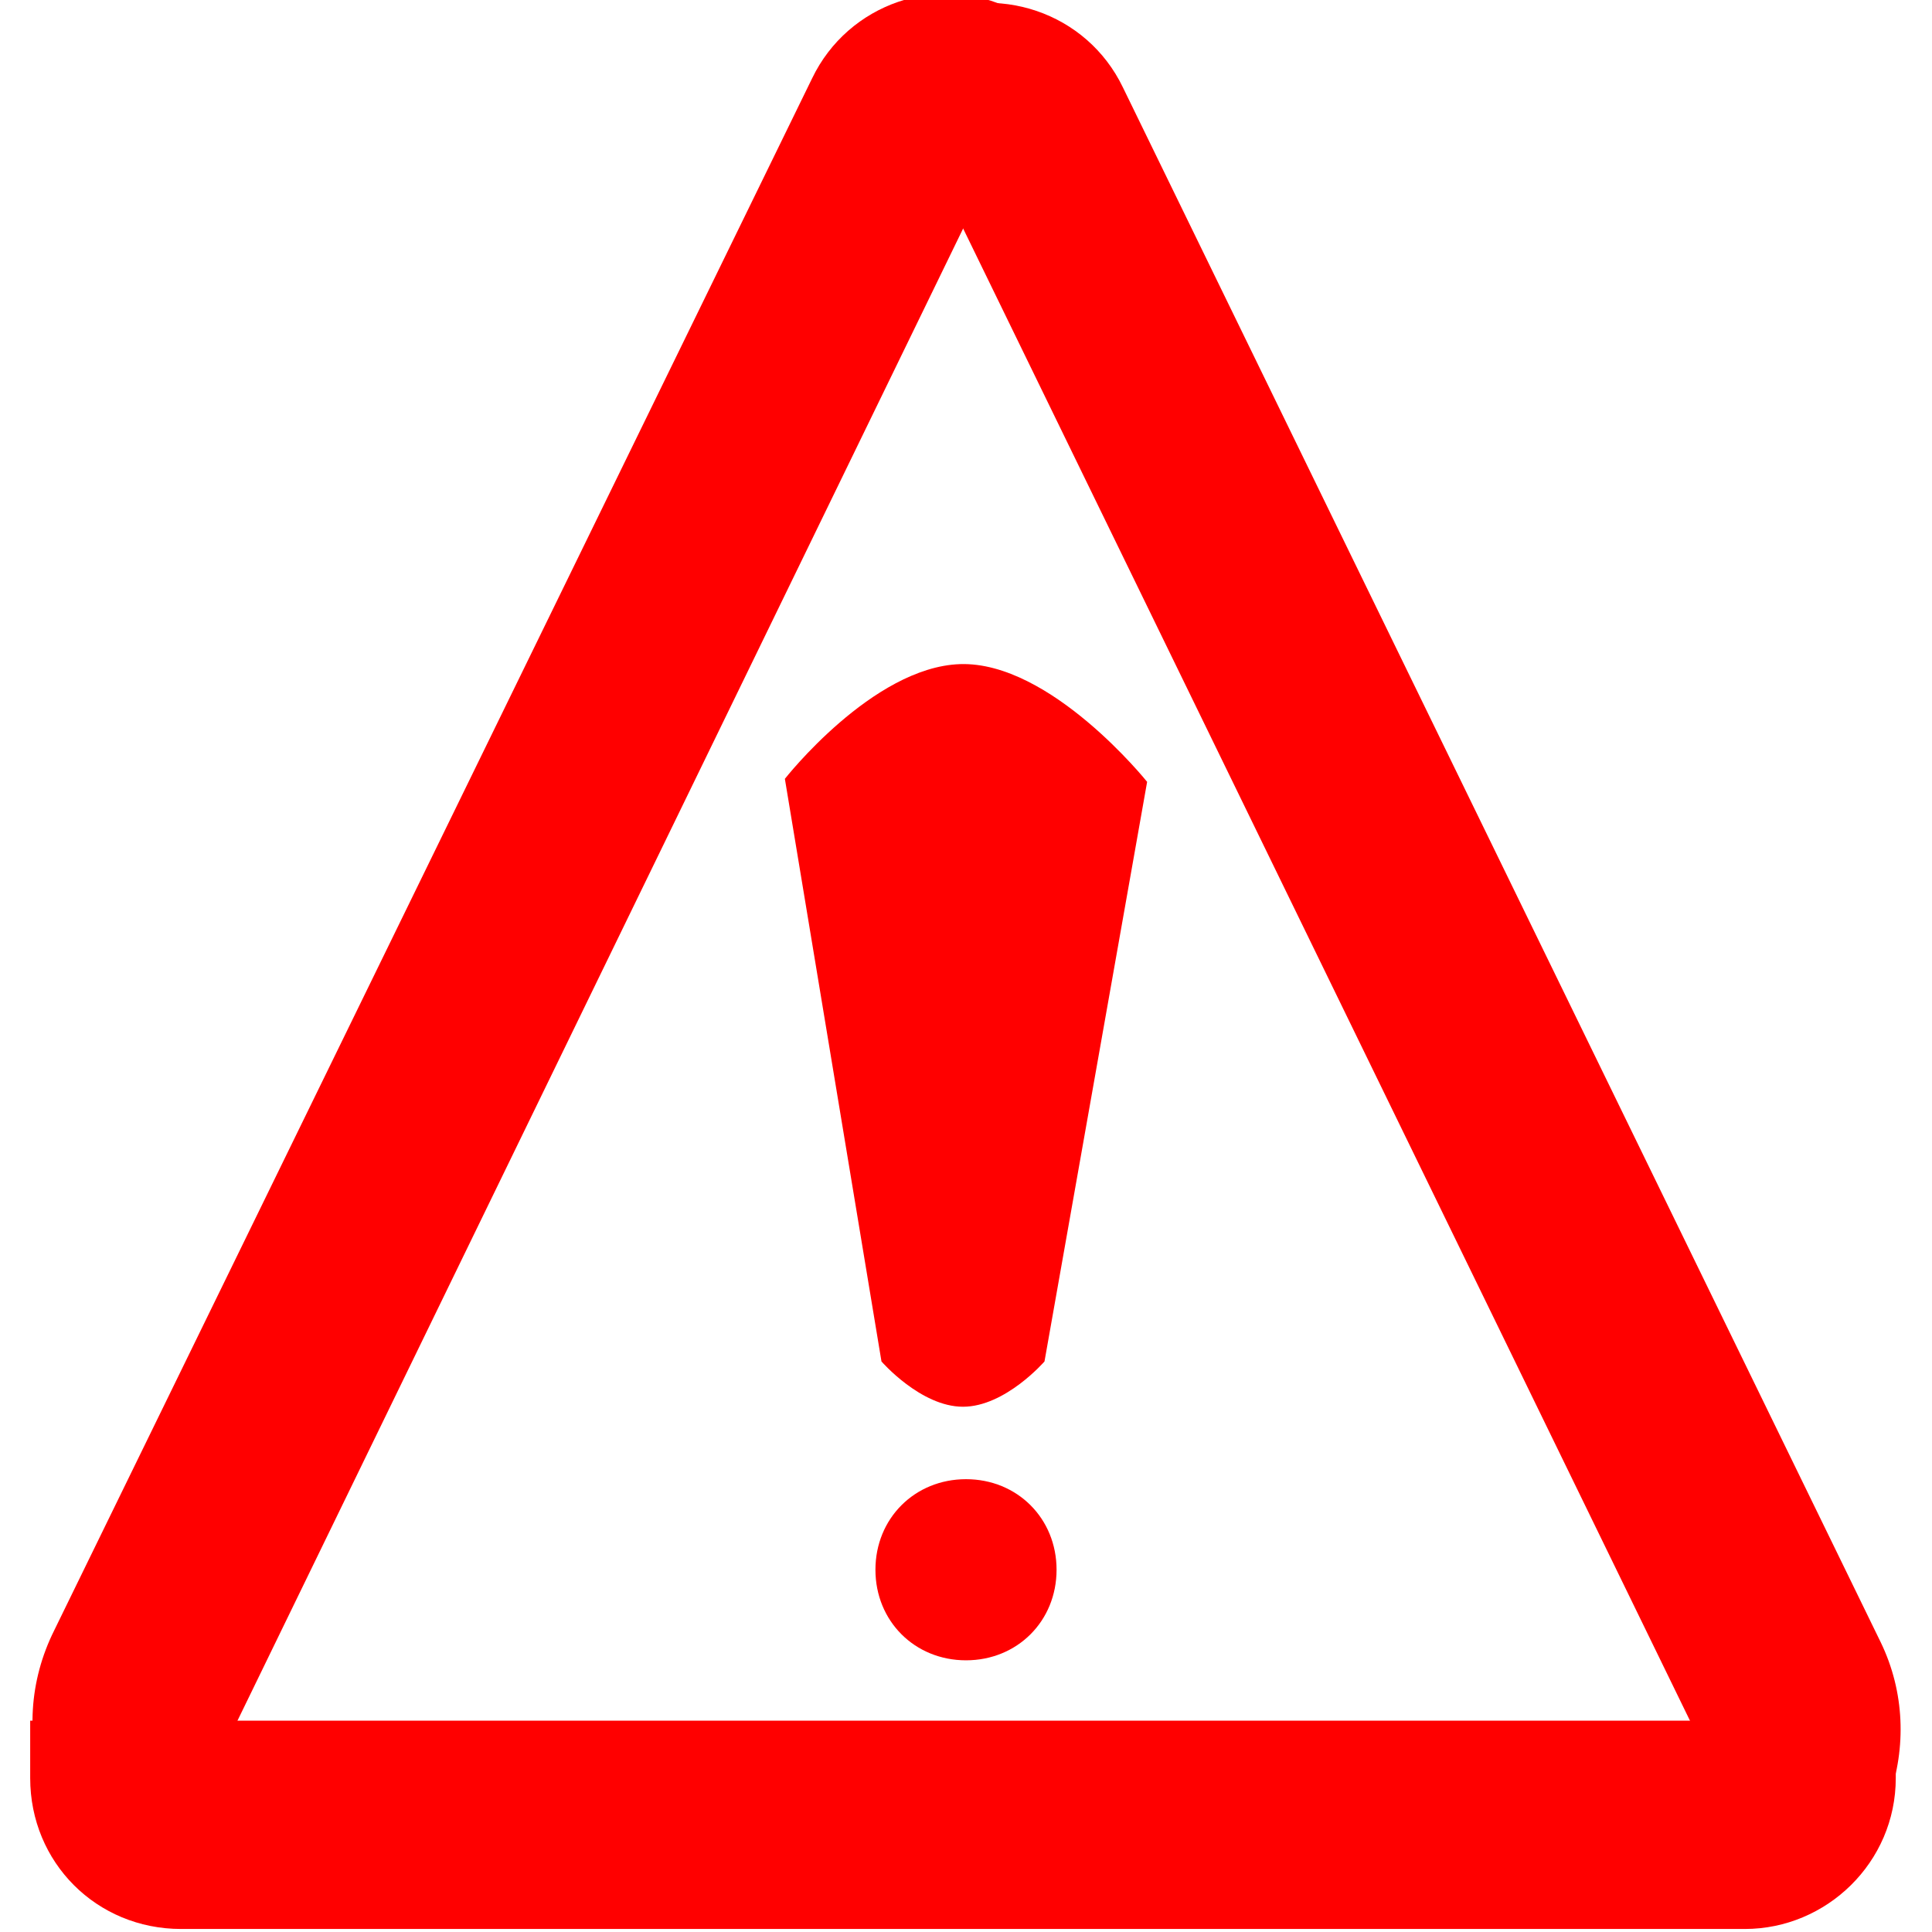 <svg version="1.2" xmlns="http://www.w3.org/2000/svg" viewBox="0 0 64 64" width="64" height="64"><style>.a{fill:#f00}</style><path fill-rule="evenodd" class="a" d="m33.5 0.3l1.6 0.7-30.2 62.1c-3.4-1.7-4.8-5.7-3.1-9.1l25.1-51.4c1.2-2.5 4.2-3.5 6.6-2.3z"/><path fill-rule="evenodd" class="a" d="m30.5 0.6c2.5-1.2 5.5-0.2 6.7 2.3l25.1 51.5c1.6 3.3 0.2 7.4-3.2 9l-30.2-62z"/><path fill-rule="evenodd" class="a" d="m1 58.9v-1.9h61.8v1.9c0 2.8-2.3 5-5 5h-51.8c-2.8 0-5-2.2-5-5z"/><path fill-rule="evenodd" class="a" d="m32 55c-1.7 0-3-1.3-3-3 0-1.7 1.3-3 3-3 1.7 0 3 1.3 3 3 0 1.7-1.3 3-3 3z"/><path class="a" d="m26 25.8l3.2 19.3c0 0 1.3 1.5 2.7 1.5 1.4 0 2.7-1.5 2.7-1.5l3.4-19.2c0 0-3.2-4-6.2-3.9-2.9 0.1-5.8 3.8-5.8 3.8z"/></svg>